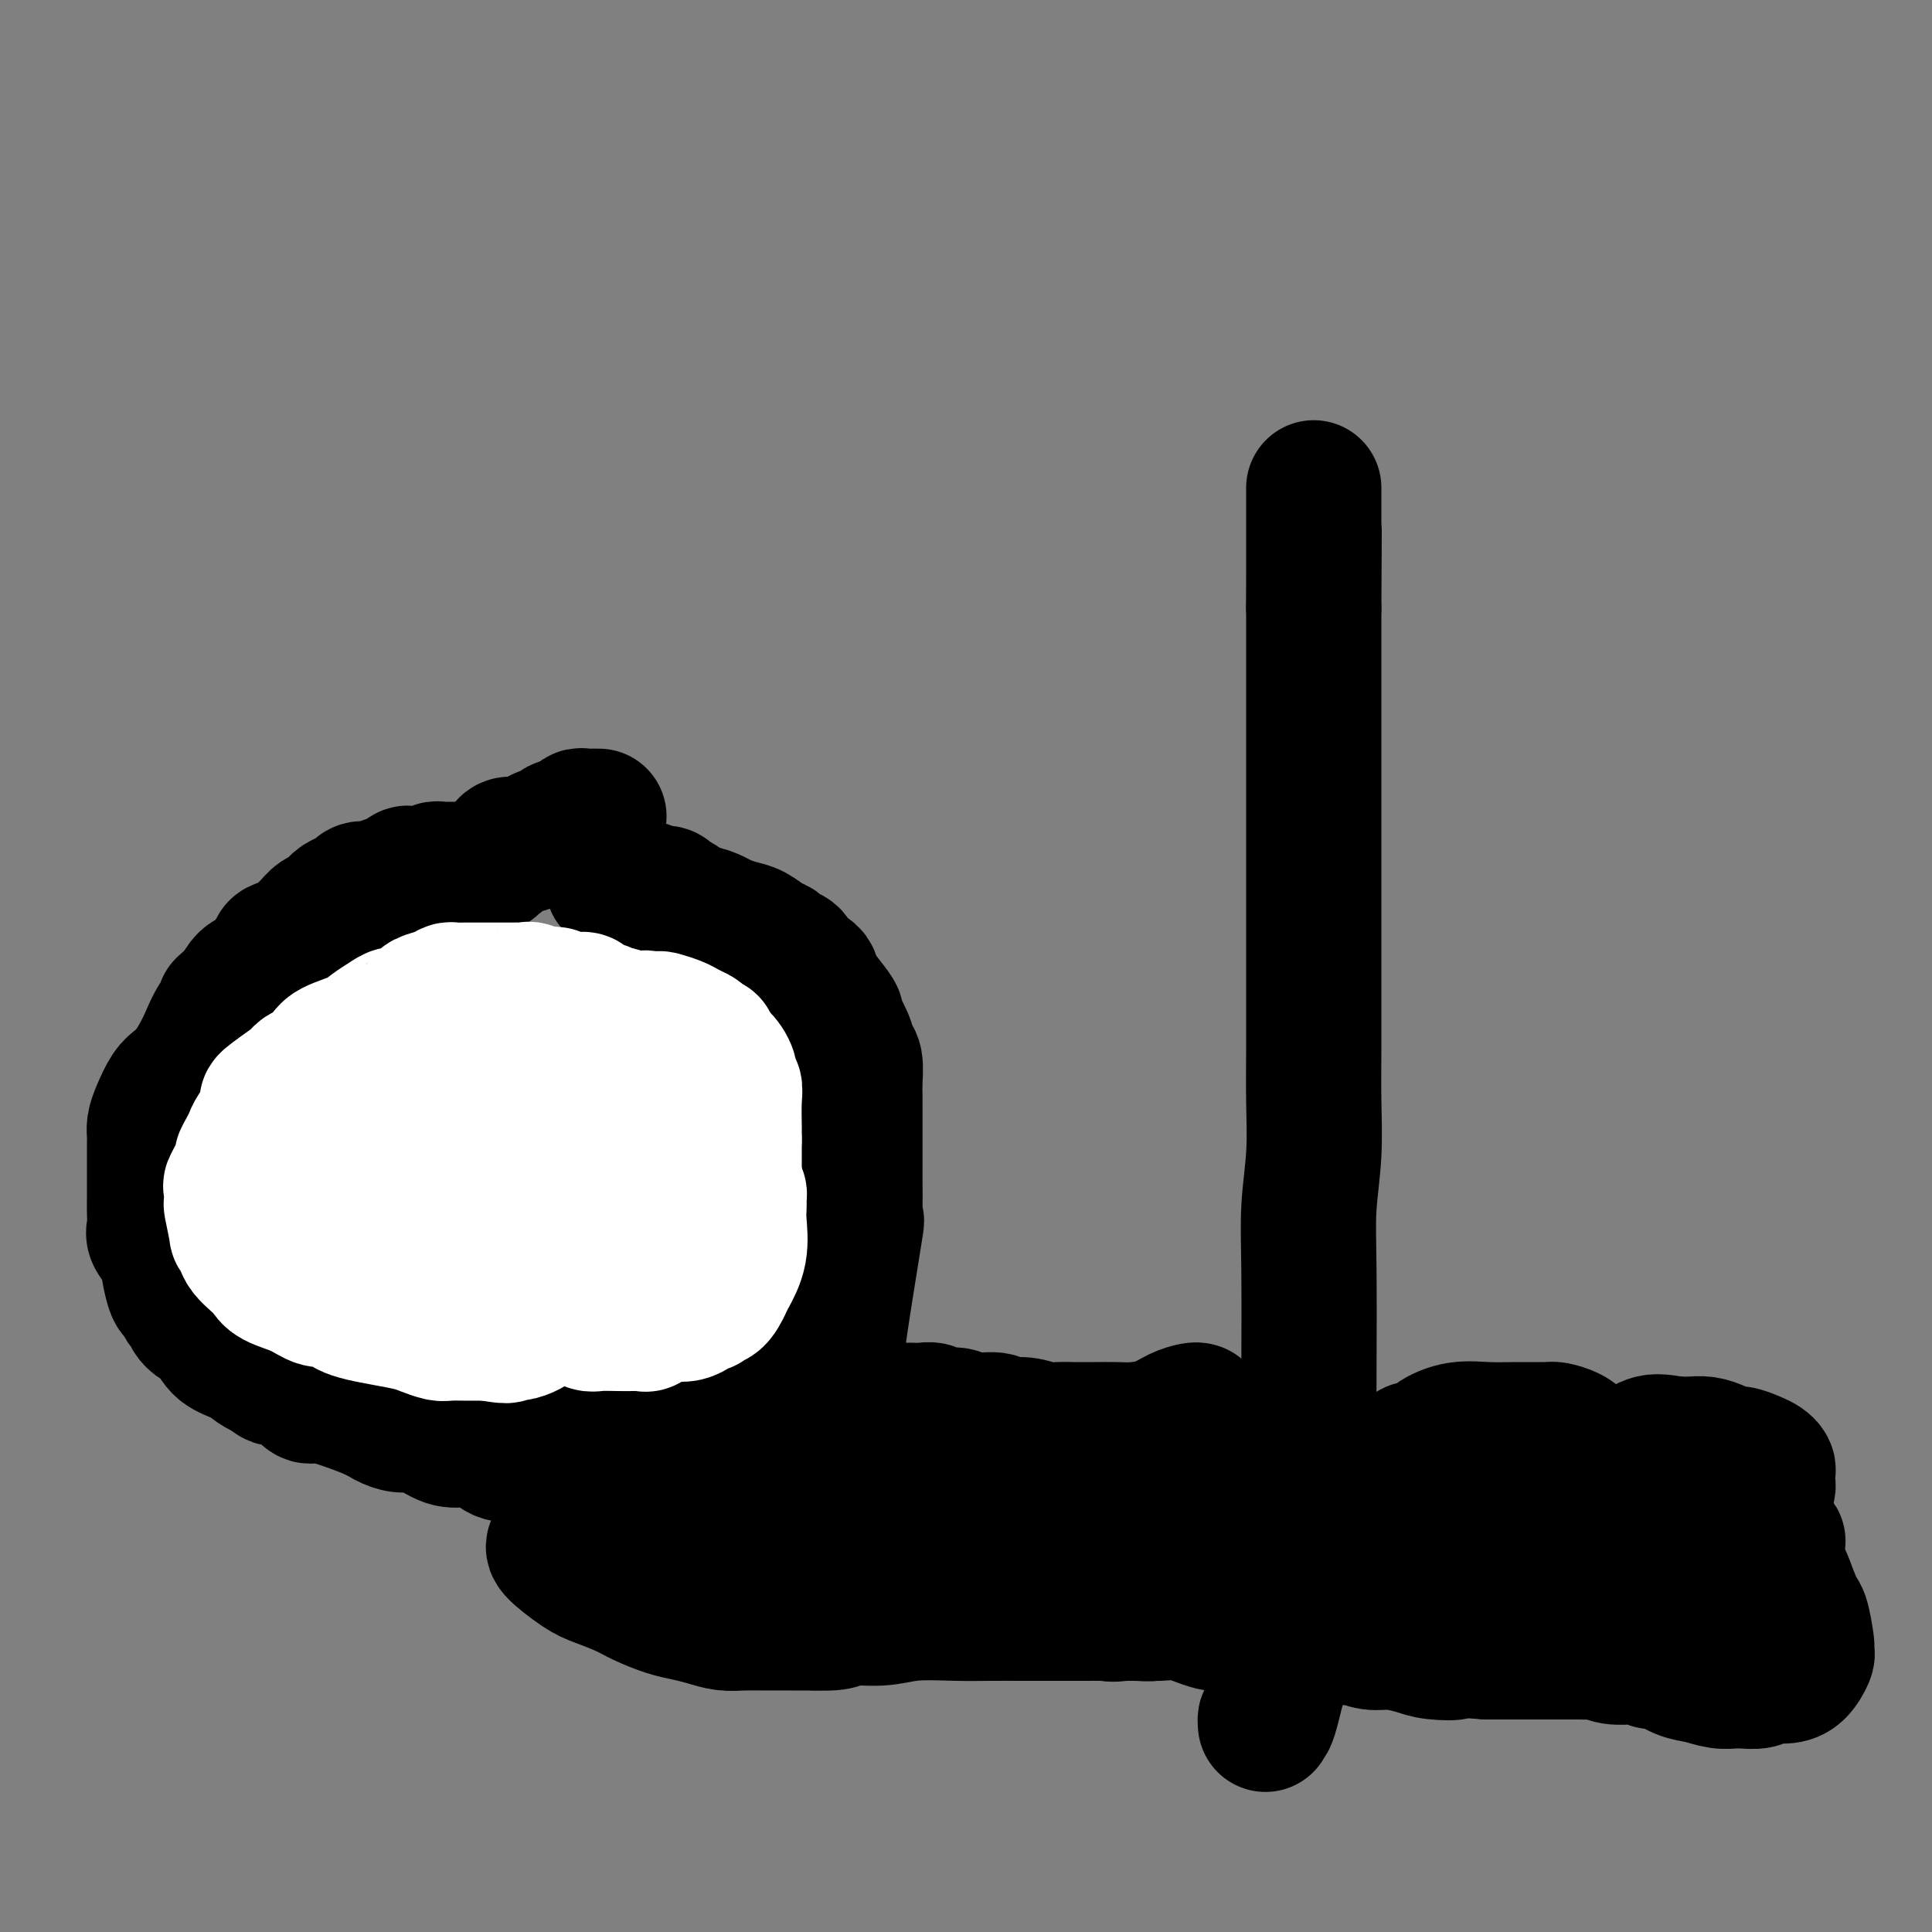 <svg viewBox='0 0 400 400' version='1.1' xmlns='http://www.w3.org/2000/svg' xmlns:xlink='http://www.w3.org/1999/xlink'><rect x="0" y="0" width="400" height="400" fill="#808080" stroke="none"/><g fill='none' stroke='#000000' stroke-width='28' stroke-linecap='round' stroke-linejoin='round'><path d='M124,169c-0.764,-0.009 -1.529,-0.018 -2,0c-0.471,0.018 -0.650,0.061 -1,0c-0.350,-0.061 -0.871,-0.228 -1,0c-0.129,0.228 0.133,0.850 0,1c-0.133,0.150 -0.662,-0.171 -1,0c-0.338,0.171 -0.486,0.834 -1,1c-0.514,0.166 -1.395,-0.165 -2,0c-0.605,0.165 -0.936,0.828 -1,1c-0.064,0.172 0.138,-0.146 0,0c-0.138,0.146 -0.614,0.756 -1,1c-0.386,0.244 -0.680,0.122 -1,0c-0.320,-0.122 -0.666,-0.242 -1,0c-0.334,0.242 -0.657,0.848 -1,1c-0.343,0.152 -0.708,-0.149 -1,0c-0.292,0.149 -0.512,0.748 -1,1c-0.488,0.252 -1.245,0.158 -2,0c-0.755,-0.158 -1.508,-0.378 -2,0c-0.492,0.378 -0.723,1.356 -1,2c-0.277,0.644 -0.600,0.956 -1,1c-0.400,0.044 -0.877,-0.181 -1,0c-0.123,0.181 0.108,0.766 0,1c-0.108,0.234 -0.554,0.117 -1,0'/><path d='M101,179c-4.202,1.773 -3.206,1.207 -3,1c0.206,-0.207 -0.379,-0.055 -1,0c-0.621,0.055 -1.279,0.014 -2,0c-0.721,-0.014 -1.507,0.000 -2,0c-0.493,-0.000 -0.694,-0.014 -1,0c-0.306,0.014 -0.716,0.057 -1,0c-0.284,-0.057 -0.442,-0.213 -1,0c-0.558,0.213 -1.515,0.797 -2,1c-0.485,0.203 -0.497,0.027 -1,0c-0.503,-0.027 -1.498,0.097 -2,0c-0.502,-0.097 -0.513,-0.414 -1,0c-0.487,0.414 -1.452,1.560 -2,2c-0.548,0.440 -0.681,0.173 -1,0c-0.319,-0.173 -0.823,-0.253 -1,0c-0.177,0.253 -0.025,0.840 -1,1c-0.975,0.160 -3.076,-0.108 -4,0c-0.924,0.108 -0.670,0.591 -1,1c-0.330,0.409 -1.243,0.742 -2,1c-0.757,0.258 -1.359,0.440 -2,1c-0.641,0.560 -1.321,1.498 -2,2c-0.679,0.502 -1.355,0.569 -2,1c-0.645,0.431 -1.257,1.227 -2,2c-0.743,0.773 -1.617,1.523 -2,2c-0.383,0.477 -0.277,0.681 -1,1c-0.723,0.319 -2.277,0.752 -3,1c-0.723,0.248 -0.616,0.309 -1,1c-0.384,0.691 -1.257,2.010 -2,3c-0.743,0.990 -1.354,1.651 -2,2c-0.646,0.349 -1.327,0.385 -2,1c-0.673,0.615 -1.336,1.807 -2,3'/><path d='M49,206c-4.379,3.725 -2.328,2.037 -2,2c0.328,-0.037 -1.067,1.576 -2,3c-0.933,1.424 -1.405,2.659 -2,4c-0.595,1.341 -1.315,2.789 -2,4c-0.685,1.211 -1.336,2.187 -2,3c-0.664,0.813 -1.341,1.464 -2,2c-0.659,0.536 -1.301,0.957 -2,2c-0.699,1.043 -1.455,2.708 -2,4c-0.545,1.292 -0.878,2.212 -1,3c-0.122,0.788 -0.033,1.446 0,2c0.033,0.554 0.009,1.005 0,2c-0.009,0.995 -0.002,2.536 0,4c0.002,1.464 -0.001,2.853 0,4c0.001,1.147 0.007,2.053 0,3c-0.007,0.947 -0.026,1.936 0,3c0.026,1.064 0.097,2.204 0,3c-0.097,0.796 -0.363,1.247 0,2c0.363,0.753 1.354,1.808 2,3c0.646,1.192 0.946,2.523 1,3c0.054,0.477 -0.140,0.102 0,1c0.140,0.898 0.613,3.069 1,4c0.387,0.931 0.689,0.621 1,1c0.311,0.379 0.632,1.448 1,2c0.368,0.552 0.782,0.589 1,1c0.218,0.411 0.239,1.198 1,2c0.761,0.802 2.262,1.619 3,2c0.738,0.381 0.711,0.326 1,1c0.289,0.674 0.892,2.078 2,3c1.108,0.922 2.721,1.364 4,2c1.279,0.636 2.222,1.468 3,2c0.778,0.532 1.389,0.766 2,1'/><path d='M55,284c2.616,1.951 1.657,1.329 2,1c0.343,-0.329 1.989,-0.366 3,0c1.011,0.366 1.386,1.134 2,2c0.614,0.866 1.466,1.830 2,2c0.534,0.170 0.751,-0.452 3,0c2.249,0.452 6.530,1.979 9,3c2.470,1.021 3.129,1.535 4,2c0.871,0.465 1.954,0.881 3,1c1.046,0.119 2.055,-0.057 3,0c0.945,0.057 1.827,0.349 3,1c1.173,0.651 2.638,1.663 4,2c1.362,0.337 2.621,-0.001 4,0c1.379,0.001 2.878,0.339 4,1c1.122,0.661 1.868,1.643 3,2c1.132,0.357 2.649,0.089 4,0c1.351,-0.089 2.535,0.001 4,0c1.465,-0.001 3.210,-0.091 5,0c1.790,0.091 3.623,0.364 5,0c1.377,-0.364 2.297,-1.366 3,-2c0.703,-0.634 1.189,-0.902 2,-1c0.811,-0.098 1.947,-0.027 3,0c1.053,0.027 2.024,0.009 3,0c0.976,-0.009 1.956,-0.010 3,0c1.044,0.010 2.153,0.029 3,0c0.847,-0.029 1.431,-0.107 2,0c0.569,0.107 1.122,0.400 2,0c0.878,-0.400 2.083,-1.492 3,-2c0.917,-0.508 1.548,-0.431 3,-1c1.452,-0.569 3.726,-1.785 6,-3'/><path d='M155,292c2.461,-1.273 2.614,-1.455 3,-2c0.386,-0.545 1.006,-1.452 2,-2c0.994,-0.548 2.362,-0.737 3,-1c0.638,-0.263 0.546,-0.601 1,-1c0.454,-0.399 1.453,-0.858 2,-1c0.547,-0.142 0.640,0.032 2,-2c1.360,-2.032 3.986,-6.272 5,-7c1.014,-0.728 0.415,2.054 1,-2c0.585,-4.054 2.353,-14.945 3,-19c0.647,-4.055 0.173,-1.275 0,-1c-0.173,0.275 -0.046,-1.955 0,-4c0.046,-2.045 0.012,-3.907 0,-5c-0.012,-1.093 -0.003,-1.419 0,-3c0.003,-1.581 0.001,-4.417 0,-6c-0.001,-1.583 0.001,-1.912 0,-3c-0.001,-1.088 -0.004,-2.934 0,-4c0.004,-1.066 0.013,-1.351 0,-2c-0.013,-0.649 -0.050,-1.663 0,-3c0.050,-1.337 0.187,-2.996 0,-4c-0.187,-1.004 -0.699,-1.352 -1,-2c-0.301,-0.648 -0.390,-1.596 -1,-3c-0.610,-1.404 -1.741,-3.263 -2,-4c-0.259,-0.737 0.355,-0.354 0,-1c-0.355,-0.646 -1.677,-2.323 -3,-4'/><path d='M170,206c-1.582,-2.522 -2.039,-1.827 -2,-2c0.039,-0.173 0.572,-1.212 0,-2c-0.572,-0.788 -2.249,-1.323 -3,-2c-0.751,-0.677 -0.574,-1.495 -1,-2c-0.426,-0.505 -1.454,-0.699 -2,-1c-0.546,-0.301 -0.612,-0.711 -1,-1c-0.388,-0.289 -1.100,-0.458 -2,-1c-0.900,-0.542 -1.988,-1.456 -3,-2c-1.012,-0.544 -1.948,-0.718 -3,-1c-1.052,-0.282 -2.221,-0.671 -3,-1c-0.779,-0.329 -1.168,-0.599 -2,-1c-0.832,-0.401 -2.106,-0.934 -3,-1c-0.894,-0.066 -1.407,0.336 -2,0c-0.593,-0.336 -1.267,-1.411 -2,-2c-0.733,-0.589 -1.524,-0.693 -2,-1c-0.476,-0.307 -0.638,-0.818 -1,-1c-0.362,-0.182 -0.924,-0.035 -1,0c-0.076,0.035 0.335,-0.044 0,0c-0.335,0.044 -1.415,0.209 -2,0c-0.585,-0.209 -0.676,-0.792 -1,-1c-0.324,-0.208 -0.881,-0.042 -1,0c-0.119,0.042 0.199,-0.041 0,0c-0.199,0.041 -0.915,0.207 -2,0c-1.085,-0.207 -2.538,-0.788 -3,-1c-0.462,-0.212 0.068,-0.057 0,0c-0.068,0.057 -0.734,0.016 -1,0c-0.266,-0.016 -0.133,-0.008 0,0'/><path d='M262,357c-0.045,-0.601 -0.090,-1.201 0,-1c0.090,0.201 0.315,1.205 1,-1c0.685,-2.205 1.830,-7.619 3,-11c1.170,-3.381 2.366,-4.730 3,-7c0.634,-2.270 0.706,-5.460 1,-8c0.294,-2.540 0.810,-4.429 1,-9c0.190,-4.571 0.055,-11.824 0,-18c-0.055,-6.176 -0.029,-11.275 0,-18c0.029,-6.725 0.060,-15.076 0,-21c-0.060,-5.924 -0.212,-9.422 0,-13c0.212,-3.578 0.789,-7.237 1,-11c0.211,-3.763 0.057,-7.631 0,-11c-0.057,-3.369 -0.015,-6.241 0,-11c0.015,-4.759 0.004,-11.406 0,-16c-0.004,-4.594 -0.001,-7.137 0,-10c0.001,-2.863 0.000,-6.048 0,-9c-0.000,-2.952 -0.000,-5.672 0,-8c0.000,-2.328 0.000,-4.264 0,-7c-0.000,-2.736 -0.000,-6.273 0,-9c0.000,-2.727 0.000,-4.644 0,-7c-0.000,-2.356 -0.000,-5.152 0,-7c0.000,-1.848 0.000,-2.747 0,-4c-0.000,-1.253 -0.000,-2.861 0,-4c0.000,-1.139 0.000,-1.811 0,-3c-0.000,-1.189 -0.000,-2.897 0,-4c0.000,-1.103 0.000,-1.601 0,-2c-0.000,-0.399 -0.000,-0.700 0,-1'/><path d='M272,126c0.155,-30.443 0.041,-9.550 0,-3c-0.041,6.550 -0.011,-1.244 0,-5c0.011,-3.756 0.003,-3.473 0,-4c-0.003,-0.527 -0.001,-1.863 0,-3c0.001,-1.137 0.000,-2.075 0,-3c-0.000,-0.925 -0.000,-1.836 0,-3c0.000,-1.164 0.000,-2.582 0,-4'/><path d='M248,292c-0.170,-0.061 -0.341,-0.121 -1,0c-0.659,0.121 -1.807,0.425 -3,1c-1.193,0.575 -2.431,1.422 -4,2c-1.569,0.578 -3.469,0.887 -5,1c-1.531,0.113 -2.692,0.030 -4,0c-1.308,-0.030 -2.761,-0.007 -4,0c-1.239,0.007 -2.262,-0.002 -3,0c-0.738,0.002 -1.189,0.016 -2,0c-0.811,-0.016 -1.982,-0.061 -3,0c-1.018,0.061 -1.883,0.228 -3,0c-1.117,-0.228 -2.486,-0.850 -4,-1c-1.514,-0.150 -3.172,0.171 -4,0c-0.828,-0.171 -0.827,-0.834 -2,-1c-1.173,-0.166 -3.522,0.166 -5,0c-1.478,-0.166 -2.087,-0.829 -3,-1c-0.913,-0.171 -2.132,0.150 -3,0c-0.868,-0.150 -1.387,-0.772 -2,-1c-0.613,-0.228 -1.320,-0.061 -2,0c-0.680,0.061 -1.331,0.016 -2,0c-0.669,-0.016 -1.355,-0.004 -2,0c-0.645,0.004 -1.251,0.001 -2,0c-0.749,-0.001 -1.643,-0.000 -2,0c-0.357,0.000 -0.178,0.000 -1,0c-0.822,-0.000 -2.646,-0.001 -4,0c-1.354,0.001 -2.239,0.003 -3,0c-0.761,-0.003 -1.400,-0.011 -2,0c-0.600,0.011 -1.162,0.041 -2,0c-0.838,-0.041 -1.954,-0.155 -3,0c-1.046,0.155 -2.023,0.577 -3,1'/><path d='M165,293c-11.014,-0.326 -3.551,0.359 -2,1c1.551,0.641 -2.812,1.239 -5,2c-2.188,0.761 -2.202,1.684 -3,2c-0.798,0.316 -2.379,0.025 -4,0c-1.621,-0.025 -3.283,0.218 -4,1c-0.717,0.782 -0.488,2.104 -2,3c-1.512,0.896 -4.764,1.367 -7,2c-2.236,0.633 -3.458,1.430 -5,2c-1.542,0.570 -3.406,0.915 -5,2c-1.594,1.085 -2.918,2.911 -4,4c-1.082,1.089 -1.921,1.440 -3,2c-1.079,0.560 -2.399,1.327 -3,2c-0.601,0.673 -0.485,1.252 -1,2c-0.515,0.748 -1.662,1.667 -2,2c-0.338,0.333 0.132,0.081 0,0c-0.132,-0.081 -0.865,0.008 0,1c0.865,0.992 3.330,2.885 5,4c1.670,1.115 2.547,1.450 4,2c1.453,0.550 3.483,1.313 5,2c1.517,0.687 2.520,1.298 4,2c1.480,0.702 3.437,1.494 5,2c1.563,0.506 2.731,0.724 4,1c1.269,0.276 2.638,0.610 4,1c1.362,0.390 2.716,0.837 4,1c1.284,0.163 2.499,0.044 4,0c1.501,-0.044 3.289,-0.012 5,0c1.711,0.012 3.346,0.003 5,0c1.654,-0.003 3.327,-0.002 5,0'/><path d='M169,336c5.811,0.221 4.838,-0.725 6,-1c1.162,-0.275 4.459,0.123 7,0c2.541,-0.123 4.324,-0.765 7,-1c2.676,-0.235 6.243,-0.063 9,0c2.757,0.063 4.702,0.017 7,0c2.298,-0.017 4.948,-0.005 7,0c2.052,0.005 3.504,0.002 5,0c1.496,-0.002 3.034,-0.004 4,0c0.966,0.004 1.360,0.015 4,0c2.640,-0.015 7.528,-0.057 10,0c2.472,0.057 2.529,0.212 4,0c1.471,-0.212 4.357,-0.793 7,-1c2.643,-0.207 5.043,-0.041 7,0c1.957,0.041 3.472,-0.041 5,0c1.528,0.041 3.068,0.207 5,0c1.932,-0.207 4.254,-0.788 6,-1c1.746,-0.212 2.916,-0.057 4,0c1.084,0.057 2.082,0.015 3,0c0.918,-0.015 1.755,-0.004 3,0c1.245,0.004 2.898,0.001 5,0c2.102,-0.001 4.654,-0.000 7,0c2.346,0.000 4.487,0.000 6,0c1.513,-0.000 2.396,0.000 4,0c1.604,-0.000 3.927,-0.001 5,0c1.073,0.001 0.897,0.002 2,0c1.103,-0.002 3.485,-0.008 5,0c1.515,0.008 2.163,0.030 4,0c1.837,-0.030 4.864,-0.111 7,0c2.136,0.111 3.383,0.415 5,0c1.617,-0.415 3.605,-1.547 5,-2c1.395,-0.453 2.198,-0.226 3,0'/><path d='M337,330c26.787,-1.089 9.756,-0.813 4,-1c-5.756,-0.187 -0.237,-0.837 2,-1c2.237,-0.163 1.193,0.161 1,0c-0.193,-0.161 0.466,-0.807 1,-1c0.534,-0.193 0.944,0.066 1,0c0.056,-0.066 -0.241,-0.455 0,-1c0.241,-0.545 1.020,-1.244 2,-2c0.980,-0.756 2.159,-1.570 3,-2c0.841,-0.430 1.342,-0.478 2,-1c0.658,-0.522 1.472,-1.520 2,-2c0.528,-0.480 0.771,-0.443 1,-1c0.229,-0.557 0.443,-1.709 1,-2c0.557,-0.291 1.458,0.277 2,0c0.542,-0.277 0.726,-1.400 1,-2c0.274,-0.600 0.637,-0.675 1,-1c0.363,-0.325 0.724,-0.898 1,-1c0.276,-0.102 0.466,0.267 1,0c0.534,-0.267 1.412,-1.171 2,-2c0.588,-0.829 0.887,-1.584 1,-2c0.113,-0.416 0.039,-0.492 0,-1c-0.039,-0.508 -0.045,-1.446 0,-2c0.045,-0.554 0.139,-0.722 0,-1c-0.139,-0.278 -0.512,-0.666 -1,-1c-0.488,-0.334 -1.092,-0.615 -2,-1c-0.908,-0.385 -2.119,-0.874 -3,-1c-0.881,-0.126 -1.432,0.110 -2,0c-0.568,-0.110 -1.152,-0.566 -2,-1c-0.848,-0.434 -1.959,-0.848 -3,-1c-1.041,-0.152 -2.012,-0.044 -3,0c-0.988,0.044 -1.994,0.022 -3,0'/><path d='M347,299c-3.578,-0.622 -4.522,-0.678 -6,0c-1.478,0.678 -3.490,2.091 -5,3c-1.510,0.909 -2.516,1.315 -4,2c-1.484,0.685 -3.444,1.648 -5,2c-1.556,0.352 -2.707,0.094 -4,0c-1.293,-0.094 -2.727,-0.025 -4,0c-1.273,0.025 -2.386,0.007 -3,0c-0.614,-0.007 -0.728,-0.002 -1,0c-0.272,0.002 -0.703,0.000 -1,0c-0.297,-0.000 -0.461,-0.000 -1,0c-0.539,0.000 -1.454,0.000 -2,0c-0.546,-0.000 -0.724,-0.000 -1,0c-0.276,0.000 -0.650,0.000 -1,0c-0.350,-0.000 -0.674,-0.000 -1,0c-0.326,0.000 -0.652,0.000 -1,0c-0.348,-0.000 -0.718,-0.000 -1,0c-0.282,0.000 -0.475,0.001 -1,0c-0.525,-0.001 -1.383,-0.004 -2,0c-0.617,0.004 -0.992,0.016 -1,0c-0.008,-0.016 0.353,-0.061 0,0c-0.353,0.061 -1.420,0.228 -2,0c-0.580,-0.228 -0.675,-0.849 -1,-1c-0.325,-0.151 -0.882,0.169 -1,0c-0.118,-0.169 0.203,-0.829 0,-1c-0.203,-0.171 -0.930,0.145 -1,0c-0.070,-0.145 0.517,-0.750 0,-1c-0.517,-0.250 -2.139,-0.144 -3,0c-0.861,0.144 -0.960,0.327 -1,0c-0.040,-0.327 -0.020,-1.163 0,-2'/><path d='M293,301c-1.188,-1.024 -0.658,-1.083 0,-1c0.658,0.083 1.443,0.309 2,0c0.557,-0.309 0.885,-1.155 2,-2c1.115,-0.845 3.018,-1.691 5,-2c1.982,-0.309 4.043,-0.080 6,0c1.957,0.080 3.809,0.013 6,0c2.191,-0.013 4.720,0.030 6,0c1.280,-0.030 1.312,-0.131 2,0c0.688,0.131 2.030,0.496 3,1c0.970,0.504 1.566,1.147 3,2c1.434,0.853 3.707,1.915 5,3c1.293,1.085 1.605,2.191 3,3c1.395,0.809 3.871,1.320 5,2c1.129,0.680 0.910,1.530 2,2c1.090,0.470 3.490,0.559 5,1c1.510,0.441 2.131,1.235 4,2c1.869,0.765 4.988,1.501 7,2c2.012,0.499 2.917,0.761 4,1c1.083,0.239 2.342,0.456 3,1c0.658,0.544 0.714,1.414 1,2c0.286,0.586 0.800,0.889 1,1c0.200,0.111 0.084,0.030 0,1c-0.084,0.970 -0.138,2.992 0,4c0.138,1.008 0.468,1.002 1,2c0.532,0.998 1.266,2.999 2,5'/><path d='M371,331c1.166,2.935 1.582,2.773 2,4c0.418,1.227 0.839,3.841 1,5c0.161,1.159 0.063,0.861 0,1c-0.063,0.139 -0.090,0.716 0,1c0.090,0.284 0.296,0.276 0,1c-0.296,0.724 -1.095,2.180 -2,3c-0.905,0.820 -1.916,1.004 -3,1c-1.084,-0.004 -2.239,-0.198 -3,0c-0.761,0.198 -1.126,0.786 -2,1c-0.874,0.214 -2.256,0.054 -3,0c-0.744,-0.054 -0.848,-0.002 -1,0c-0.152,0.002 -0.352,-0.046 -1,0c-0.648,0.046 -1.746,0.185 -3,0c-1.254,-0.185 -2.665,-0.694 -4,-1c-1.335,-0.306 -2.595,-0.407 -4,-1c-1.405,-0.593 -2.955,-1.676 -4,-2c-1.045,-0.324 -1.585,0.110 -2,0c-0.415,-0.110 -0.706,-0.765 -1,-1c-0.294,-0.235 -0.593,-0.049 -1,0c-0.407,0.049 -0.923,-0.039 -2,0c-1.077,0.039 -2.713,0.207 -4,0c-1.287,-0.207 -2.223,-0.787 -3,-1c-0.777,-0.213 -1.394,-0.057 -2,0c-0.606,0.057 -1.199,0.015 -2,0c-0.801,-0.015 -1.808,-0.004 -2,0c-0.192,0.004 0.433,0.001 -1,0c-1.433,-0.001 -4.924,-0.000 -7,0c-2.076,0.000 -2.736,0.000 -4,0c-1.264,-0.000 -3.132,-0.000 -5,0'/><path d='M308,342c-10.826,-0.785 -7.392,-0.248 -7,0c0.392,0.248 -2.257,0.206 -4,0c-1.743,-0.206 -2.578,-0.576 -4,-1c-1.422,-0.424 -3.430,-0.902 -5,-1c-1.570,-0.098 -2.701,0.184 -4,0c-1.299,-0.184 -2.767,-0.833 -4,-1c-1.233,-0.167 -2.232,0.149 -3,0c-0.768,-0.149 -1.306,-0.762 -2,-1c-0.694,-0.238 -1.544,-0.102 -3,0c-1.456,0.102 -3.519,0.170 -5,0c-1.481,-0.170 -2.378,-0.580 -4,-1c-1.622,-0.420 -3.967,-0.852 -5,-1c-1.033,-0.148 -0.755,-0.011 -1,0c-0.245,0.011 -1.014,-0.103 -2,0c-0.986,0.103 -2.190,0.422 -4,0c-1.810,-0.422 -4.227,-1.584 -6,-2c-1.773,-0.416 -2.904,-0.086 -5,0c-2.096,0.086 -5.158,-0.074 -7,0c-1.842,0.074 -2.463,0.381 -4,0c-1.537,-0.381 -3.988,-1.451 -6,-2c-2.012,-0.549 -3.583,-0.577 -6,-1c-2.417,-0.423 -5.679,-1.242 -8,-2c-2.321,-0.758 -3.701,-1.455 -5,-2c-1.299,-0.545 -2.516,-0.937 -4,-1c-1.484,-0.063 -3.236,0.204 -4,0c-0.764,-0.204 -0.539,-0.878 -1,-1c-0.461,-0.122 -1.608,0.307 -3,0c-1.392,-0.307 -3.029,-1.352 -4,-2c-0.971,-0.648 -1.278,-0.899 -2,-1c-0.722,-0.101 -1.861,-0.050 -3,0'/><path d='M183,322c-7.257,-2.014 -2.398,-1.050 -1,-1c1.398,0.050 -0.664,-0.813 -2,-1c-1.336,-0.187 -1.946,0.304 -3,0c-1.054,-0.304 -2.554,-1.402 -4,-2c-1.446,-0.598 -2.839,-0.696 -4,-1c-1.161,-0.304 -2.090,-0.814 -3,-1c-0.910,-0.186 -1.803,-0.048 -2,0c-0.197,0.048 0.301,0.005 0,0c-0.301,-0.005 -1.400,0.028 -2,0c-0.600,-0.028 -0.700,-0.116 -1,0c-0.300,0.116 -0.800,0.436 -1,0c-0.200,-0.436 -0.099,-1.626 0,-2c0.099,-0.374 0.196,0.070 0,0c-0.196,-0.070 -0.687,-0.653 0,-1c0.687,-0.347 2.550,-0.457 4,-1c1.450,-0.543 2.488,-1.519 4,-2c1.512,-0.481 3.500,-0.469 5,-1c1.500,-0.531 2.512,-1.606 4,-2c1.488,-0.394 3.450,-0.105 5,0c1.550,0.105 2.686,0.028 4,0c1.314,-0.028 2.804,-0.008 4,0c1.196,0.008 2.098,0.004 3,0'/><path d='M193,307c2.918,-0.005 2.213,-0.016 2,0c-0.213,0.016 0.068,0.061 1,0c0.932,-0.061 2.517,-0.228 4,0c1.483,0.228 2.865,0.849 4,1c1.135,0.151 2.022,-0.170 3,0c0.978,0.170 2.046,0.831 3,1c0.954,0.169 1.794,-0.153 3,0c1.206,0.153 2.777,0.781 4,1c1.223,0.219 2.099,0.031 3,0c0.901,-0.031 1.826,0.097 4,0c2.174,-0.097 5.595,-0.418 7,0c1.405,0.418 0.793,1.576 4,2c3.207,0.424 10.231,0.114 14,0c3.769,-0.114 4.282,-0.030 5,0c0.718,0.030 1.640,0.008 3,0c1.360,-0.008 3.158,-0.002 5,0c1.842,0.002 3.729,0.001 6,0c2.271,-0.001 4.926,0.000 7,0c2.074,-0.000 3.567,-0.001 5,0c1.433,0.001 2.807,0.004 4,0c1.193,-0.004 2.205,-0.015 3,0c0.795,0.015 1.371,0.056 2,0c0.629,-0.056 1.309,-0.208 2,0c0.691,0.208 1.392,0.777 2,1c0.608,0.223 1.122,0.101 2,0c0.878,-0.101 2.121,-0.181 3,0c0.879,0.181 1.394,0.623 2,1c0.606,0.377 1.303,0.688 2,1'/><path d='M302,315c17.213,1.174 5.747,0.108 2,0c-3.747,-0.108 0.225,0.741 2,1c1.775,0.259 1.352,-0.071 1,0c-0.352,0.071 -0.634,0.545 0,1c0.634,0.455 2.183,0.893 3,1c0.817,0.107 0.901,-0.115 1,0c0.099,0.115 0.212,0.567 1,1c0.788,0.433 2.250,0.848 3,1c0.750,0.152 0.789,0.041 1,0c0.211,-0.041 0.595,-0.011 1,0c0.405,0.011 0.830,0.003 1,0c0.170,-0.003 0.085,-0.002 0,0'/><path d='M142,312c0.000,0.000 0.100,0.100 0.1,0.1'/></g>
<g fill='none' stroke='#FFFFFF' stroke-width='28' stroke-linecap='round' stroke-linejoin='round'><path d='M147,216c0.001,0.119 0.003,0.239 -1,0c-1.003,-0.239 -3.009,-0.835 -4,-1c-0.991,-0.165 -0.966,0.101 -1,0c-0.034,-0.101 -0.128,-0.571 -1,-1c-0.872,-0.429 -2.523,-0.819 -3,-1c-0.477,-0.181 0.221,-0.152 0,0c-0.221,0.152 -1.362,0.429 -2,0c-0.638,-0.429 -0.772,-1.564 -1,-2c-0.228,-0.436 -0.549,-0.172 -1,0c-0.451,0.172 -1.031,0.254 -2,0c-0.969,-0.254 -2.325,-0.842 -3,-1c-0.675,-0.158 -0.668,0.115 -1,0c-0.332,-0.115 -1.001,-0.619 -2,-1c-0.999,-0.381 -2.327,-0.638 -3,-1c-0.673,-0.362 -0.691,-0.829 -1,-1c-0.309,-0.171 -0.909,-0.045 -1,0c-0.091,0.045 0.325,0.008 0,0c-0.325,-0.008 -1.393,0.012 -2,0c-0.607,-0.012 -0.754,-0.056 -1,0c-0.246,0.056 -0.592,0.211 -1,0c-0.408,-0.211 -0.879,-0.788 -1,-1c-0.121,-0.212 0.108,-0.061 0,0c-0.108,0.061 -0.554,0.030 -1,0'/><path d='M114,206c-5.738,-1.486 -3.582,-0.202 -3,0c0.582,0.202 -0.410,-0.678 -1,-1c-0.590,-0.322 -0.777,-0.086 -1,0c-0.223,0.086 -0.482,0.023 -1,0c-0.518,-0.023 -1.294,-0.006 -2,0c-0.706,0.006 -1.341,0.002 -2,0c-0.659,-0.002 -1.341,-0.001 -2,0c-0.659,0.001 -1.294,0.000 -2,0c-0.706,-0.000 -1.484,-0.001 -2,0c-0.516,0.001 -0.770,0.003 -1,0c-0.230,-0.003 -0.437,-0.012 -1,0c-0.563,0.012 -1.484,0.045 -2,0c-0.516,-0.045 -0.629,-0.167 -1,0c-0.371,0.167 -1.002,0.623 -2,1c-0.998,0.377 -2.365,0.675 -3,1c-0.635,0.325 -0.539,0.678 -1,1c-0.461,0.322 -1.478,0.614 -2,1c-0.522,0.386 -0.549,0.866 -1,1c-0.451,0.134 -1.325,-0.077 -2,0c-0.675,0.077 -1.150,0.443 -2,1c-0.850,0.557 -2.076,1.305 -3,2c-0.924,0.695 -1.546,1.338 -3,2c-1.454,0.662 -3.738,1.343 -5,2c-1.262,0.657 -1.501,1.291 -2,2c-0.499,0.709 -1.260,1.495 -2,2c-0.740,0.505 -1.461,0.729 -2,1c-0.539,0.271 -0.897,0.588 -1,1c-0.103,0.412 0.049,0.919 0,1c-0.049,0.081 -0.300,-0.262 -1,0c-0.700,0.262 -1.850,1.131 -3,2'/><path d='M58,226c-4.852,3.329 -1.982,2.151 -1,2c0.982,-0.151 0.077,0.723 -1,2c-1.077,1.277 -2.325,2.955 -3,4c-0.675,1.045 -0.777,1.458 -1,2c-0.223,0.542 -0.568,1.214 -1,2c-0.432,0.786 -0.953,1.686 -1,2c-0.047,0.314 0.379,0.040 0,1c-0.379,0.960 -1.562,3.152 -2,4c-0.438,0.848 -0.132,0.351 0,1c0.132,0.649 0.091,2.443 0,3c-0.091,0.557 -0.232,-0.122 0,1c0.232,1.122 0.839,4.044 1,5c0.161,0.956 -0.122,-0.053 0,0c0.122,0.053 0.649,1.169 1,2c0.351,0.831 0.526,1.377 1,2c0.474,0.623 1.246,1.323 2,2c0.754,0.677 1.490,1.329 2,2c0.510,0.671 0.795,1.360 2,2c1.205,0.640 3.330,1.232 5,2c1.670,0.768 2.886,1.711 4,2c1.114,0.289 2.127,-0.077 3,0c0.873,0.077 1.606,0.598 2,1c0.394,0.402 0.450,0.685 1,1c0.550,0.315 1.593,0.663 3,1c1.407,0.337 3.176,0.665 5,1c1.824,0.335 3.702,0.678 5,1c1.298,0.322 2.016,0.622 3,1c0.984,0.378 2.233,0.833 3,1c0.767,0.167 1.053,0.045 2,0c0.947,-0.045 2.556,-0.013 4,0c1.444,0.013 2.722,0.006 4,0'/><path d='M101,276c5.974,1.057 3.410,0.201 3,0c-0.410,-0.201 1.333,0.255 3,0c1.667,-0.255 3.259,-1.219 4,-2c0.741,-0.781 0.630,-1.379 2,-2c1.370,-0.621 4.219,-1.266 6,-2c1.781,-0.734 2.492,-1.558 3,-2c0.508,-0.442 0.813,-0.503 2,-1c1.187,-0.497 3.256,-1.432 4,-2c0.744,-0.568 0.164,-0.769 1,-1c0.836,-0.231 3.088,-0.491 4,-1c0.912,-0.509 0.485,-1.267 1,-2c0.515,-0.733 1.973,-1.440 3,-2c1.027,-0.560 1.623,-0.973 2,-1c0.377,-0.027 0.534,0.330 1,0c0.466,-0.330 1.242,-1.349 2,-2c0.758,-0.651 1.498,-0.934 2,-1c0.502,-0.066 0.764,0.084 1,0c0.236,-0.084 0.445,-0.401 1,-1c0.555,-0.599 1.455,-1.480 2,-2c0.545,-0.520 0.733,-0.679 1,-1c0.267,-0.321 0.611,-0.805 1,-1c0.389,-0.195 0.822,-0.101 1,0c0.178,0.101 0.100,0.207 0,0c-0.100,-0.207 -0.223,-0.729 0,-1c0.223,-0.271 0.792,-0.291 1,-1c0.208,-0.709 0.056,-2.108 0,-3c-0.056,-0.892 -0.015,-1.279 0,-2c0.015,-0.721 0.004,-1.778 0,-3c-0.004,-1.222 -0.002,-2.611 0,-4'/><path d='M152,236c0.005,-2.278 0.017,-1.974 0,-3c-0.017,-1.026 -0.063,-3.382 0,-5c0.063,-1.618 0.236,-2.497 0,-3c-0.236,-0.503 -0.879,-0.629 -1,-1c-0.121,-0.371 0.281,-0.988 0,-2c-0.281,-1.012 -1.244,-2.418 -2,-3c-0.756,-0.582 -1.303,-0.341 -2,-1c-0.697,-0.659 -1.542,-2.219 -2,-3c-0.458,-0.781 -0.527,-0.784 -1,-1c-0.473,-0.216 -1.349,-0.646 -2,-1c-0.651,-0.354 -1.075,-0.630 -2,-1c-0.925,-0.370 -2.349,-0.832 -3,-1c-0.651,-0.168 -0.528,-0.043 -1,0c-0.472,0.043 -1.537,0.004 -2,0c-0.463,-0.004 -0.322,0.027 -1,0c-0.678,-0.027 -2.175,-0.113 -3,0c-0.825,0.113 -0.977,0.426 -2,0c-1.023,-0.426 -2.915,-1.591 -4,-2c-1.085,-0.409 -1.363,-0.061 -2,0c-0.637,0.061 -1.635,-0.163 -3,0c-1.365,0.163 -3.099,0.714 -4,1c-0.901,0.286 -0.969,0.306 -2,1c-1.031,0.694 -3.026,2.061 -5,3c-1.974,0.939 -3.926,1.451 -5,2c-1.074,0.549 -1.269,1.136 -2,2c-0.731,0.864 -1.999,2.003 -3,3c-1.001,0.997 -1.735,1.850 -3,3c-1.265,1.150 -3.061,2.597 -5,5c-1.939,2.403 -4.022,5.762 -5,8c-0.978,2.238 -0.851,3.354 -1,4c-0.149,0.646 -0.575,0.823 -1,1'/><path d='M83,242c-3.128,4.424 -0.949,2.486 0,2c0.949,-0.486 0.669,0.482 0,1c-0.669,0.518 -1.727,0.587 -2,1c-0.273,0.413 0.241,1.169 0,2c-0.241,0.831 -1.235,1.738 -1,2c0.235,0.262 1.701,-0.120 3,0c1.299,0.120 2.431,0.743 4,0c1.569,-0.743 3.575,-2.852 5,-4c1.425,-1.148 2.269,-1.333 5,-3c2.731,-1.667 7.349,-4.814 9,-6c1.651,-1.186 0.335,-0.410 0,0c-0.335,0.410 0.312,0.455 1,0c0.688,-0.455 1.418,-1.408 2,-2c0.582,-0.592 1.018,-0.822 2,-1c0.982,-0.178 2.511,-0.305 4,-1c1.489,-0.695 2.938,-1.959 5,-3c2.062,-1.041 4.736,-1.858 7,-3c2.264,-1.142 4.117,-2.607 5,-3c0.883,-0.393 0.796,0.287 1,0c0.204,-0.287 0.699,-1.541 1,-2c0.301,-0.459 0.409,-0.124 1,0c0.591,0.124 1.664,0.036 2,0c0.336,-0.036 -0.065,-0.020 0,0c0.065,0.020 0.594,0.044 1,0c0.406,-0.044 0.687,-0.155 1,0c0.313,0.155 0.656,0.578 1,1'/><path d='M140,223c0.883,0.217 0.089,0.260 0,1c-0.089,0.740 0.526,2.176 1,4c0.474,1.824 0.807,4.036 1,6c0.193,1.964 0.245,3.679 1,5c0.755,1.321 2.212,2.249 3,3c0.788,0.751 0.908,1.326 1,2c0.092,0.674 0.158,1.448 1,2c0.842,0.552 2.460,0.883 3,1c0.540,0.117 0.001,0.021 0,0c-0.001,-0.021 0.536,0.035 1,0c0.464,-0.035 0.856,-0.161 1,0c0.144,0.161 0.040,0.607 0,1c-0.040,0.393 -0.018,0.732 0,1c0.018,0.268 0.031,0.465 0,1c-0.031,0.535 -0.105,1.409 0,3c0.105,1.591 0.389,3.900 0,6c-0.389,2.100 -1.449,3.992 -2,5c-0.551,1.008 -0.592,1.132 -1,2c-0.408,0.868 -1.184,2.481 -2,3c-0.816,0.519 -1.671,-0.054 -2,0c-0.329,0.054 -0.133,0.736 0,1c0.133,0.264 0.202,0.109 0,0c-0.202,-0.109 -0.674,-0.173 -1,0c-0.326,0.173 -0.507,0.582 -1,1c-0.493,0.418 -1.297,0.844 -2,1c-0.703,0.156 -1.305,0.042 -2,0c-0.695,-0.042 -1.484,-0.012 -2,0c-0.516,0.012 -0.758,0.006 -1,0'/><path d='M137,272c-2.344,0.917 -2.705,1.710 -3,2c-0.295,0.290 -0.526,0.079 -1,0c-0.474,-0.079 -1.192,-0.025 -2,0c-0.808,0.025 -1.704,0.022 -3,0c-1.296,-0.022 -2.990,-0.063 -4,0c-1.010,0.063 -1.336,0.230 -2,0c-0.664,-0.230 -1.666,-0.856 -3,-1c-1.334,-0.144 -2.998,0.196 -4,0c-1.002,-0.196 -1.340,-0.928 -2,-1c-0.660,-0.072 -1.641,0.514 -3,0c-1.359,-0.514 -3.096,-2.129 -5,-3c-1.904,-0.871 -3.974,-0.998 -5,-1c-1.026,-0.002 -1.008,0.120 -1,0c0.008,-0.120 0.004,-0.483 0,-1c-0.004,-0.517 -0.010,-1.188 0,-2c0.010,-0.812 0.036,-1.765 0,-2c-0.036,-0.235 -0.135,0.247 0,0c0.135,-0.247 0.504,-1.224 1,-2c0.496,-0.776 1.119,-1.349 2,-2c0.881,-0.651 2.021,-1.378 3,-2c0.979,-0.622 1.798,-1.140 3,-2c1.202,-0.860 2.787,-2.062 4,-3c1.213,-0.938 2.054,-1.613 3,-2c0.946,-0.387 1.996,-0.485 3,-1c1.004,-0.515 1.960,-1.447 3,-2c1.040,-0.553 2.163,-0.725 3,-1c0.837,-0.275 1.389,-0.651 2,-1c0.611,-0.349 1.280,-0.671 2,-1c0.720,-0.329 1.491,-0.665 2,-1c0.509,-0.335 0.754,-0.667 1,-1'/><path d='M131,242c4.367,-2.657 0.786,-0.799 -1,0c-1.786,0.799 -1.776,0.540 -3,1c-1.224,0.460 -3.683,1.640 -6,3c-2.317,1.360 -4.492,2.900 -7,4c-2.508,1.100 -5.350,1.761 -8,2c-2.650,0.239 -5.107,0.056 -7,0c-1.893,-0.056 -3.220,0.014 -4,0c-0.780,-0.014 -1.011,-0.113 -3,0c-1.989,0.113 -5.736,0.438 -8,0c-2.264,-0.438 -3.045,-1.641 -4,-2c-0.955,-0.359 -2.082,0.124 -3,0c-0.918,-0.124 -1.626,-0.855 -2,-1c-0.374,-0.145 -0.415,0.297 -1,0c-0.585,-0.297 -1.716,-1.331 -3,-2c-1.284,-0.669 -2.721,-0.971 -4,-1c-1.279,-0.029 -2.399,0.217 -3,0c-0.601,-0.217 -0.683,-0.895 -1,-1c-0.317,-0.105 -0.868,0.364 -1,0c-0.132,-0.364 0.157,-1.559 0,-2c-0.157,-0.441 -0.759,-0.126 -1,0c-0.241,0.126 -0.120,0.063 0,0'/></g>
</svg>